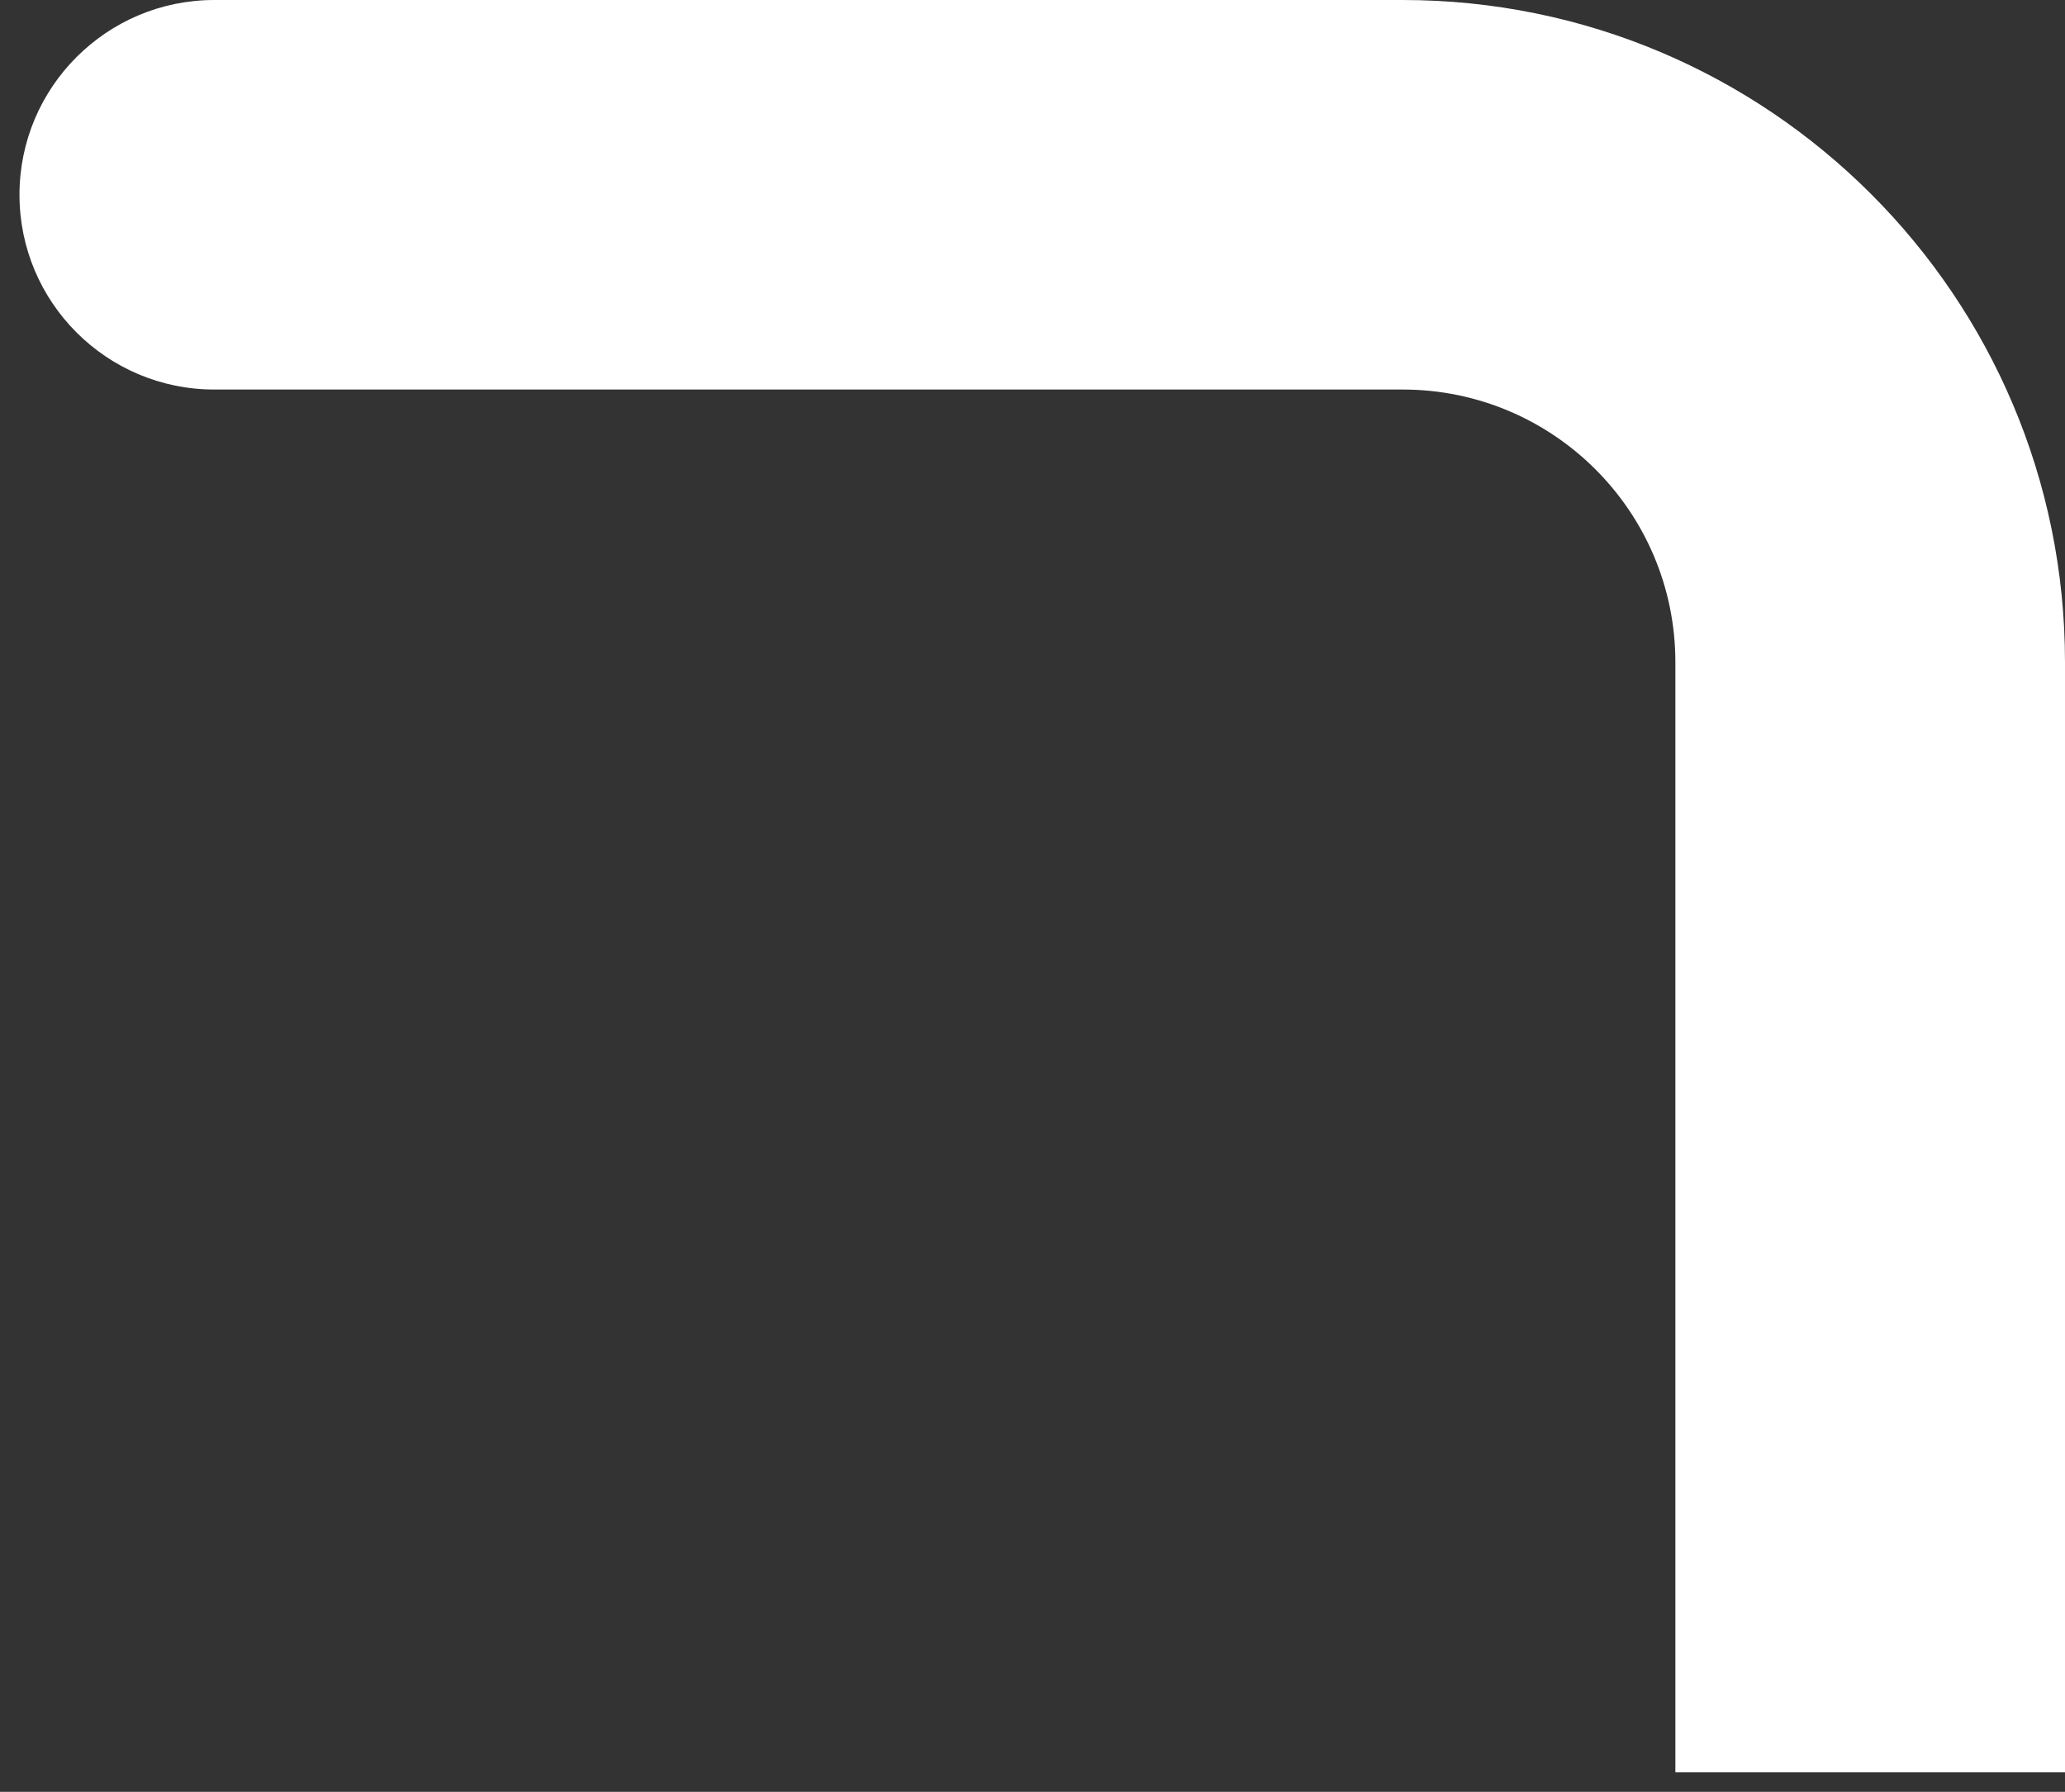 <?xml version="1.0" encoding="UTF-8"?> <svg xmlns="http://www.w3.org/2000/svg" width="53" height="46" viewBox="0 0 53 46" fill="none"><rect x="0" y="0" width="53" height="46" fill="#333333" stroke="none"/><path d="M5.5 0C2.739 0 0.5 2.239 0.5 5C0.5 7.761 2.739 10 5.5 10V0ZM5.5 5V10H36V5V0H5.5V5ZM48 17H43V45.5H48H53V17H48ZM36 5V10C39.866 10 43 13.134 43 17H48H53C53 7.611 45.389 0 36 0V5Z" fill="white"></path></svg> 
